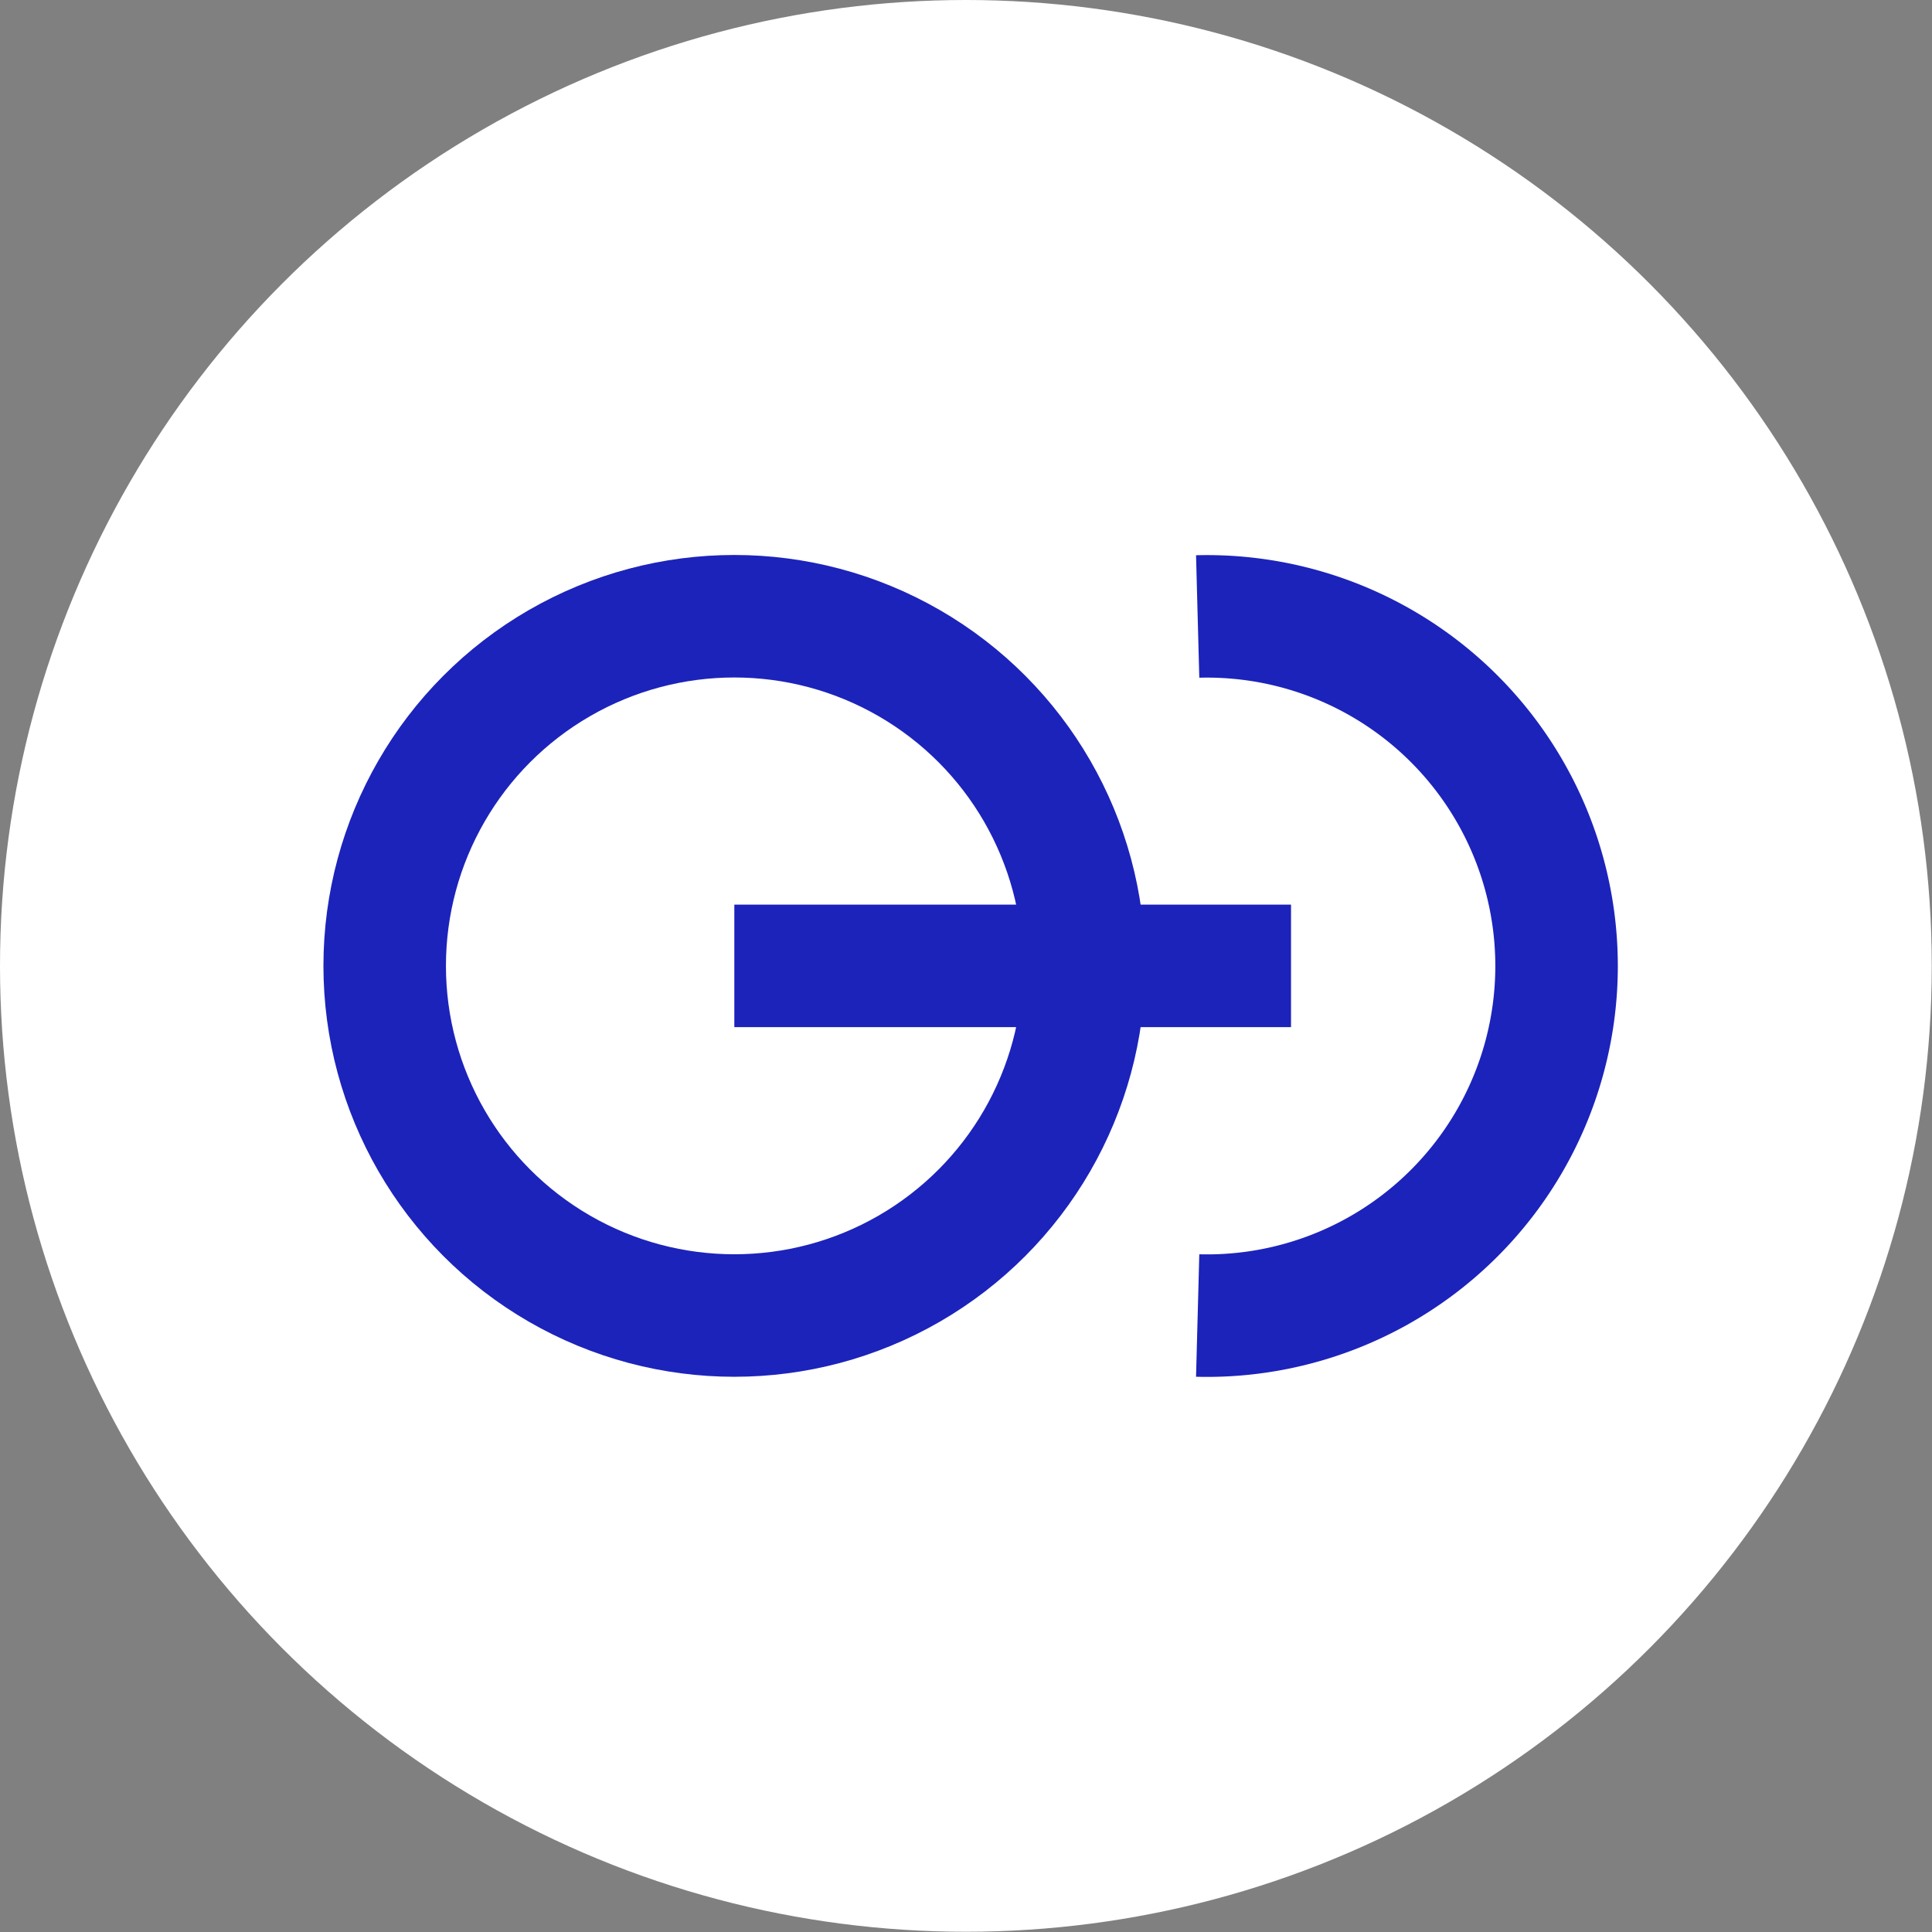 <svg xmlns="http://www.w3.org/2000/svg" viewBox="0 0 78.85 78.85"><rect x="0" y="0" width="78.85" height="78.85" fill="#808080" stroke="none"/><defs><style>.cls-1{fill:#fff;}.cls-2{fill:none;stroke:#1c23ba;stroke-miterlimit:10;stroke-width:5px;}</style></defs><title>4444-12</title><g id="图层_2" data-name="图层 2"><g id="图层_1-2" data-name="图层 1"><circle class="cls-1" cx="39.42" cy="39.42" r="39.42"/><circle class="cls-2" cx="29.97" cy="39.42" r="14.27"/><path class="cls-2" d="M48.88,25.16a14.27,14.27,0,1,1,0,28.53"/><line class="cls-2" x1="29.97" y1="39.42" x2="52.69" y2="39.42"/></g></g></svg>